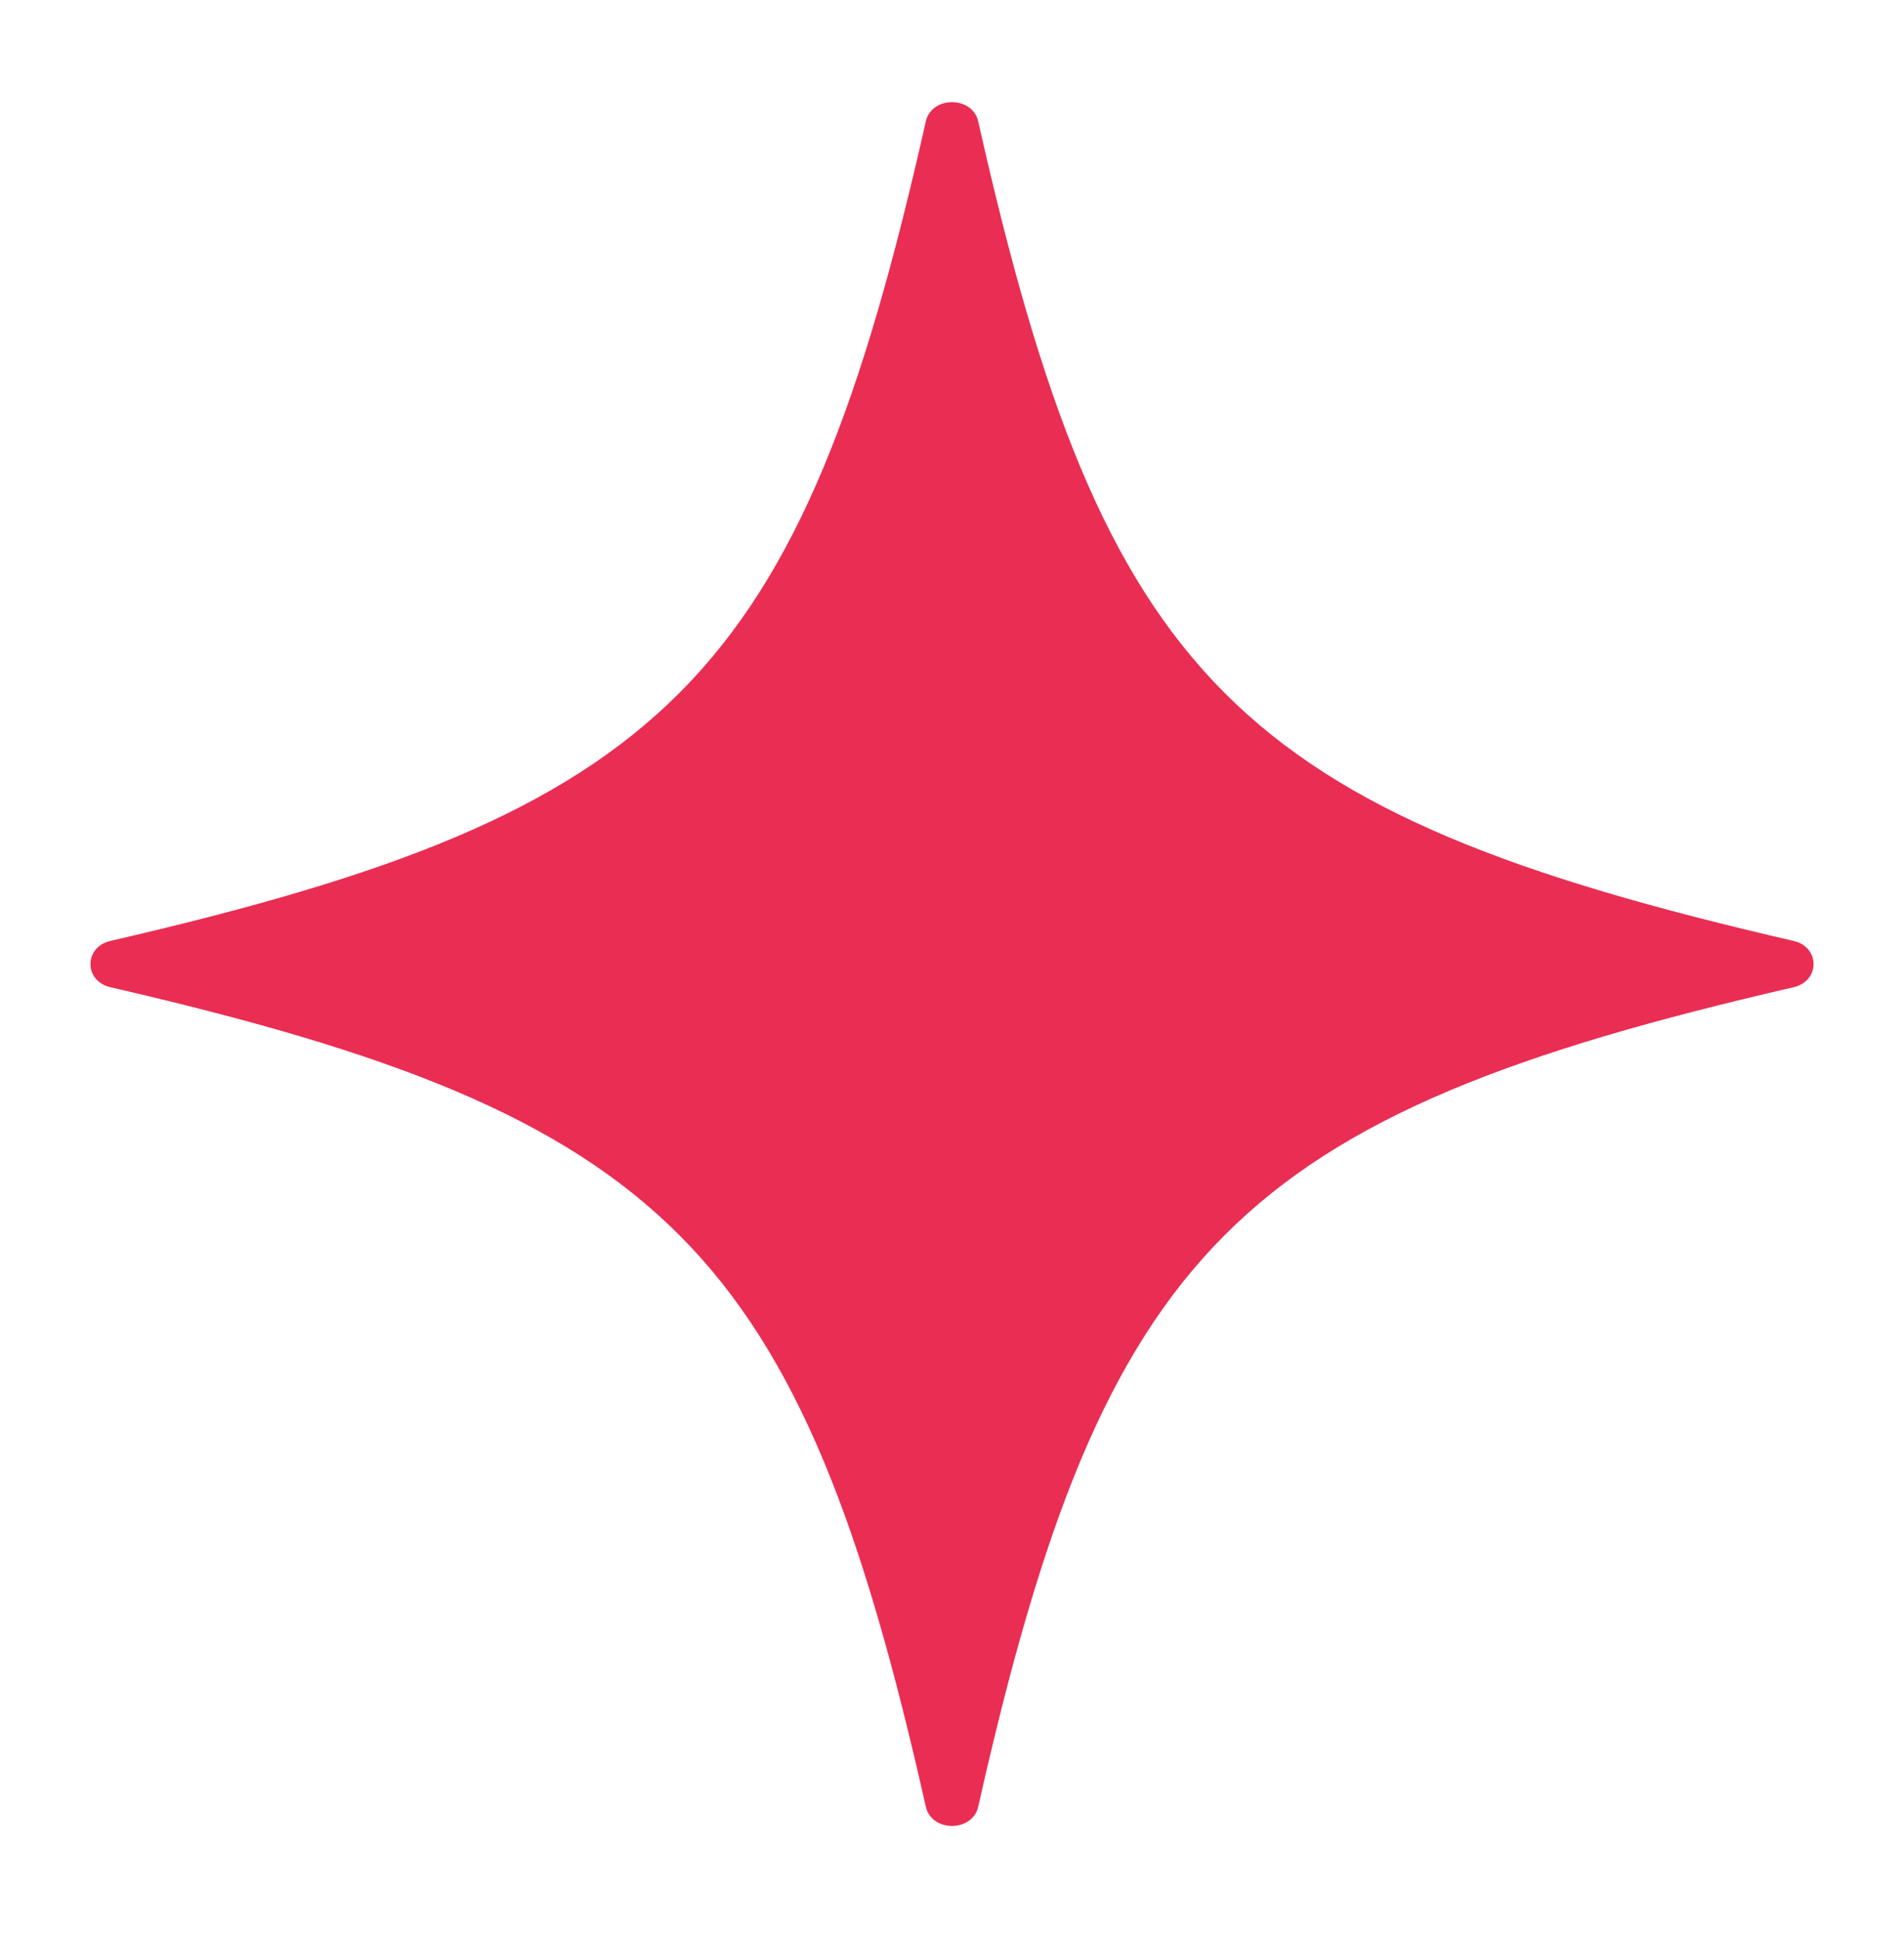 <svg width="56" height="57" viewBox="0 0 56 57" fill="none" xmlns="http://www.w3.org/2000/svg">
<path d="M52.75 27.663C36.393 23.893 32.471 20.013 28.771 3.569C28.601 2.816 27.399 2.816 27.23 3.569C23.529 20.012 19.607 23.893 3.25 27.663C2.464 27.844 2.464 28.844 3.25 29.026C19.607 32.795 23.529 36.676 27.23 53.119C27.399 53.872 28.601 53.872 28.771 53.119C32.471 36.676 36.393 32.795 52.75 29.026C53.537 28.844 53.537 27.844 52.75 27.663Z" fill="#EA2D53"/>
</svg>
